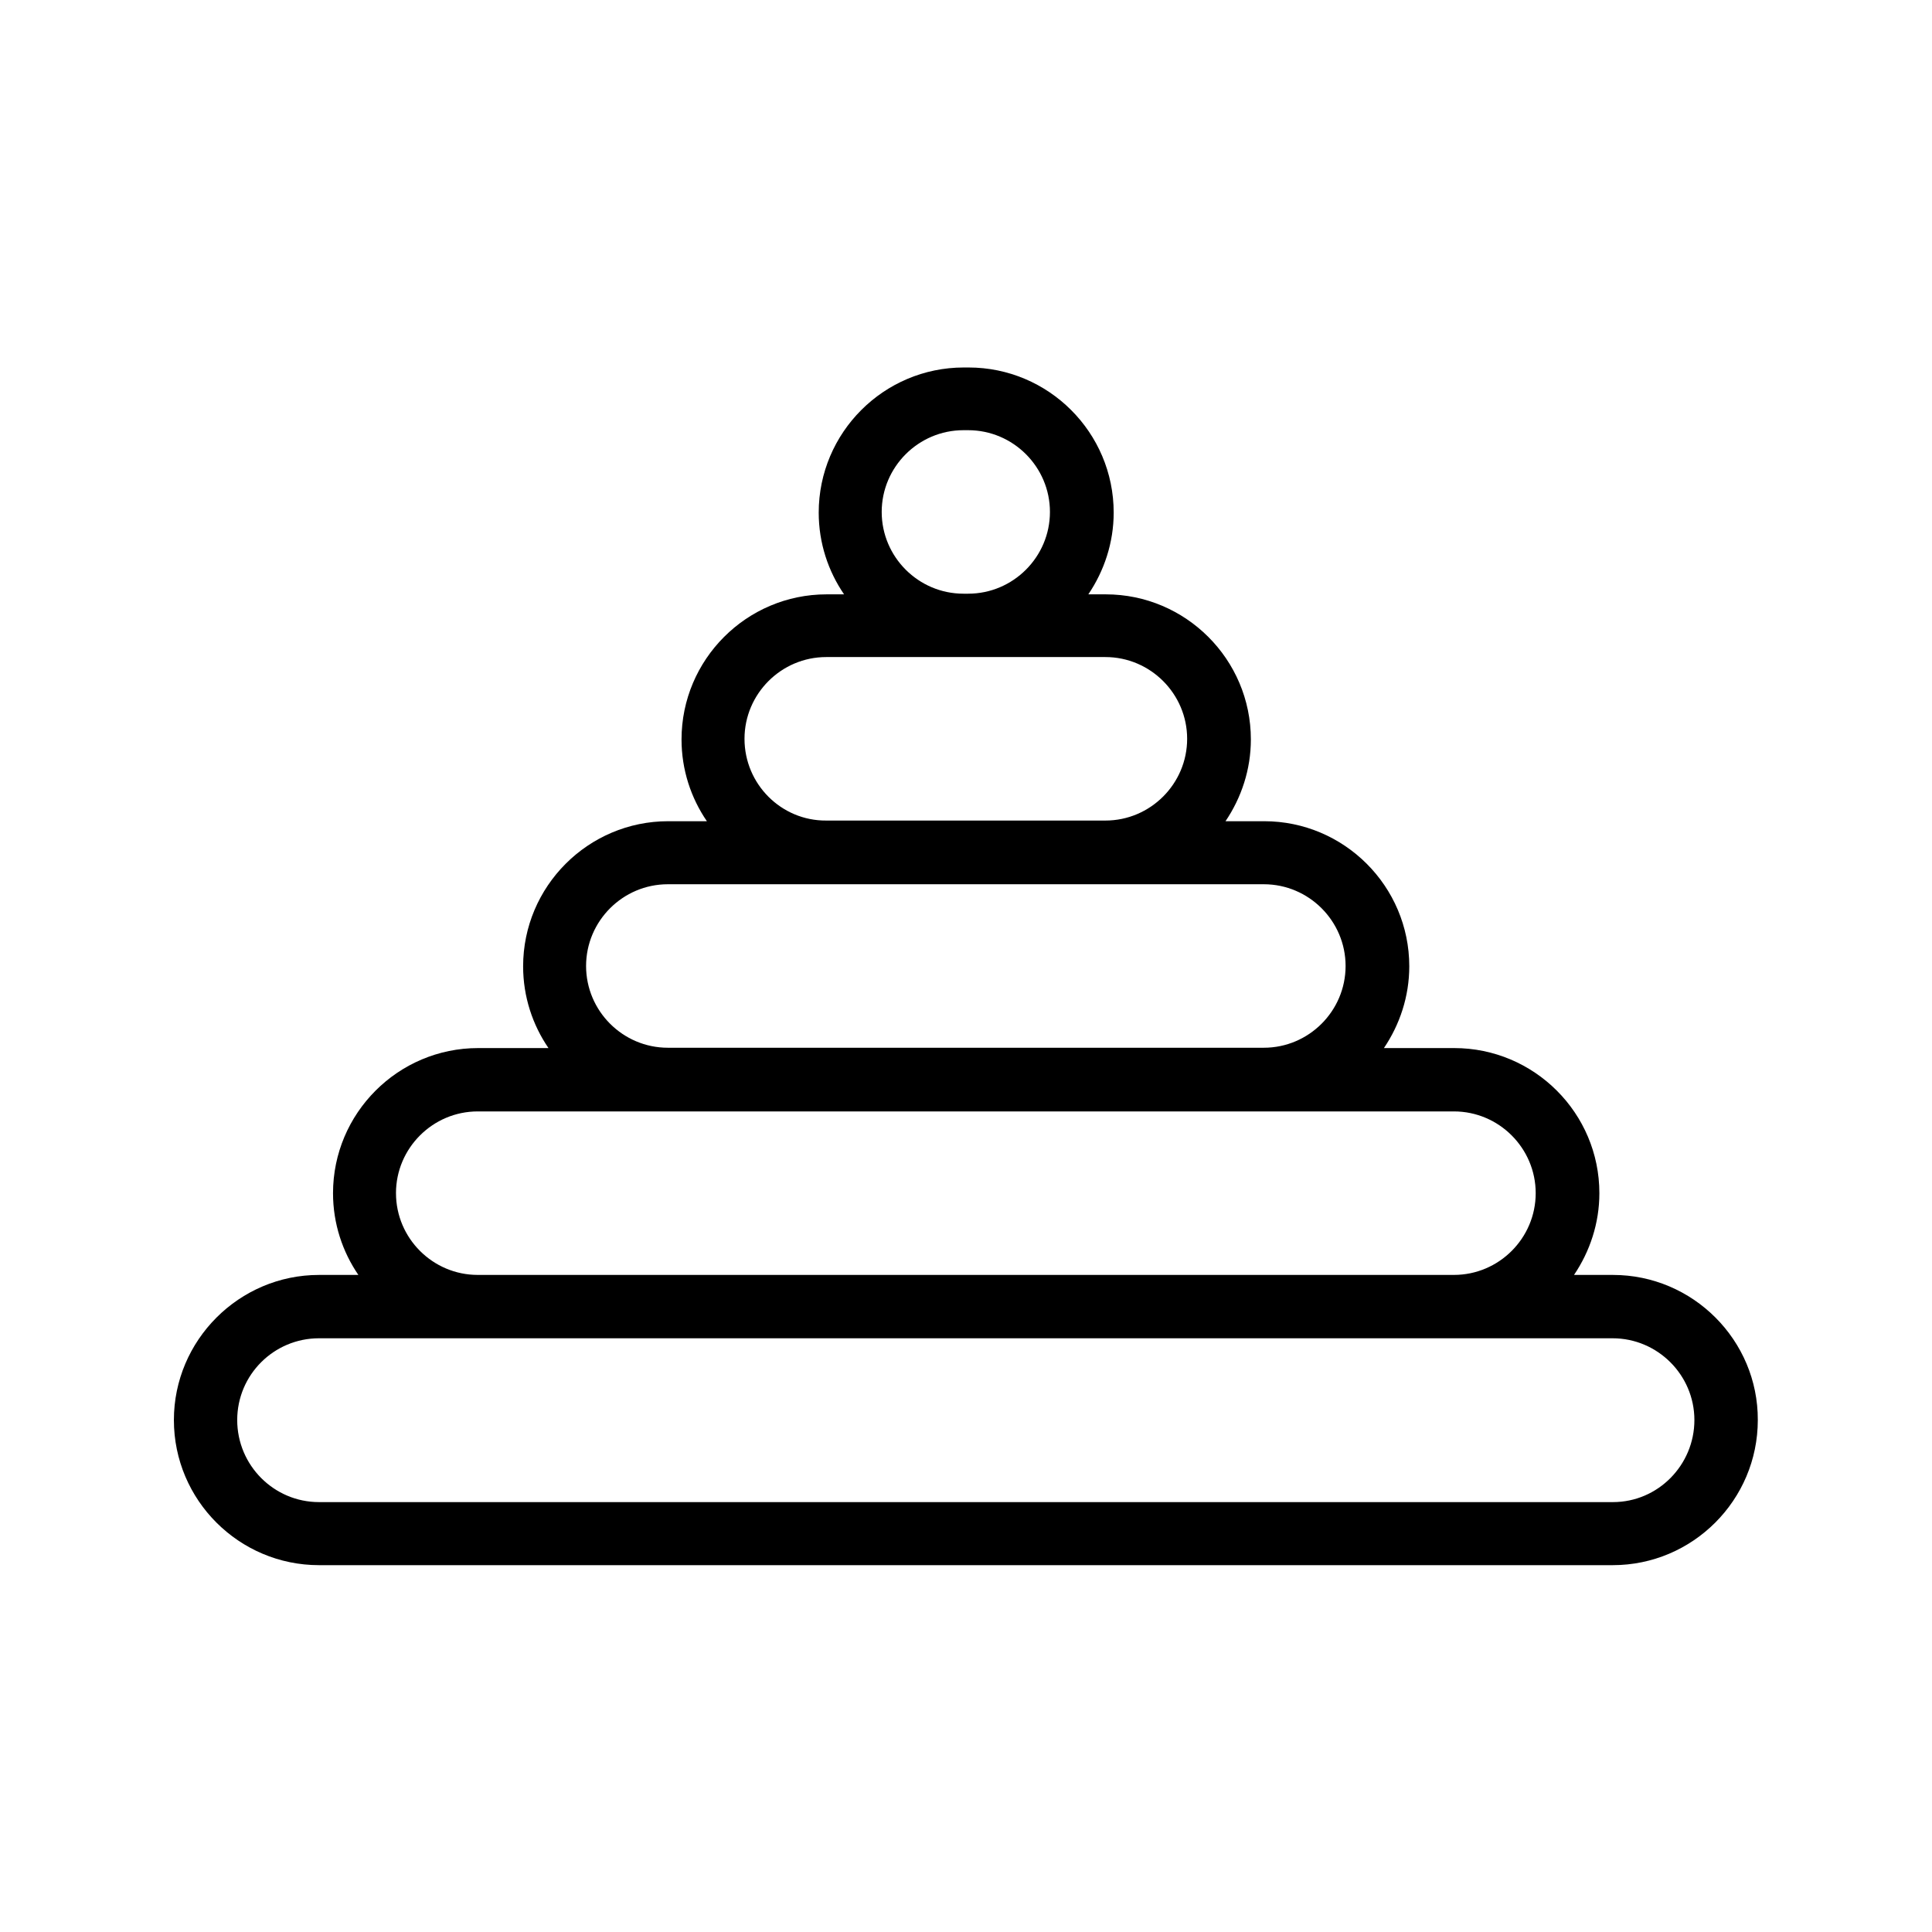 <?xml version="1.0" encoding="UTF-8"?>
<!-- Uploaded to: ICON Repo, www.svgrepo.com, Generator: ICON Repo Mixer Tools -->
<svg fill="#000000" width="800px" height="800px" version="1.1" viewBox="144 144 512 512" xmlns="http://www.w3.org/2000/svg">
 <path d="m571.46 481.87h-10.328c4.199-6.215 6.719-13.688 6.719-21.664 0-21.242-17.297-38.457-38.457-38.457h-18.641c4.199-6.215 6.719-13.688 6.719-21.664 0-21.242-17.297-38.457-38.457-38.457h-10.242c4.199-6.215 6.719-13.688 6.719-21.664 0-21.242-17.297-38.457-38.457-38.457h-4.617c4.199-6.215 6.719-13.688 6.719-21.664 0-21.242-17.297-38.457-38.457-38.457h-1.258c-21.242 0-38.457 17.297-38.457 38.457 0 8.062 2.519 15.535 6.719 21.664h-4.617c-21.242 0-38.457 17.297-38.457 38.457 0 8.062 2.519 15.535 6.719 21.664h-10.242c-21.242 0-38.457 17.297-38.457 38.457 0 8.062 2.519 15.535 6.719 21.664h-18.641c-21.242 0-38.457 17.297-38.457 38.457 0 8.062 2.519 15.535 6.719 21.664h-10.434c-21.16 0-38.457 17.297-38.457 38.457 0 21.242 17.297 38.457 38.457 38.457h342.84c21.242 0 38.457-17.297 38.457-38.457 0.082-21.16-17.215-38.457-38.375-38.457zm-193.8-202.2c0-11.922 9.742-21.664 21.664-21.664h1.258c11.922 0 21.664 9.742 21.664 21.664s-9.742 21.664-21.664 21.664h-1.258c-11.926 0-21.664-9.742-21.664-21.664zm-36.359 60.121c0-11.922 9.742-21.664 21.664-21.664h73.977c11.922 0 21.664 9.742 21.664 21.664s-9.742 21.664-21.664 21.664h-73.977c-11.922 0.086-21.664-9.656-21.664-21.664zm-41.984 60.207c0-11.922 9.742-21.664 21.664-21.664h157.95c11.922 0 21.664 9.742 21.664 21.664s-9.742 21.664-21.664 21.664h-157.95c-11.922 0-21.664-9.742-21.664-21.664zm-50.379 60.203c0-11.922 9.742-21.664 21.664-21.664h258.71c11.922 0 21.664 9.742 21.664 21.664s-9.742 21.664-21.664 21.664h-258.71c-11.922 0-21.66-9.738-21.66-21.664zm322.52 81.871h-342.93c-11.922 0-21.664-9.742-21.664-21.75 0-12.008 9.742-21.664 21.664-21.664h342.84c11.922 0 21.664 9.742 21.664 21.664 0.004 11.926-9.652 21.75-21.578 21.75z"/>
</svg>
